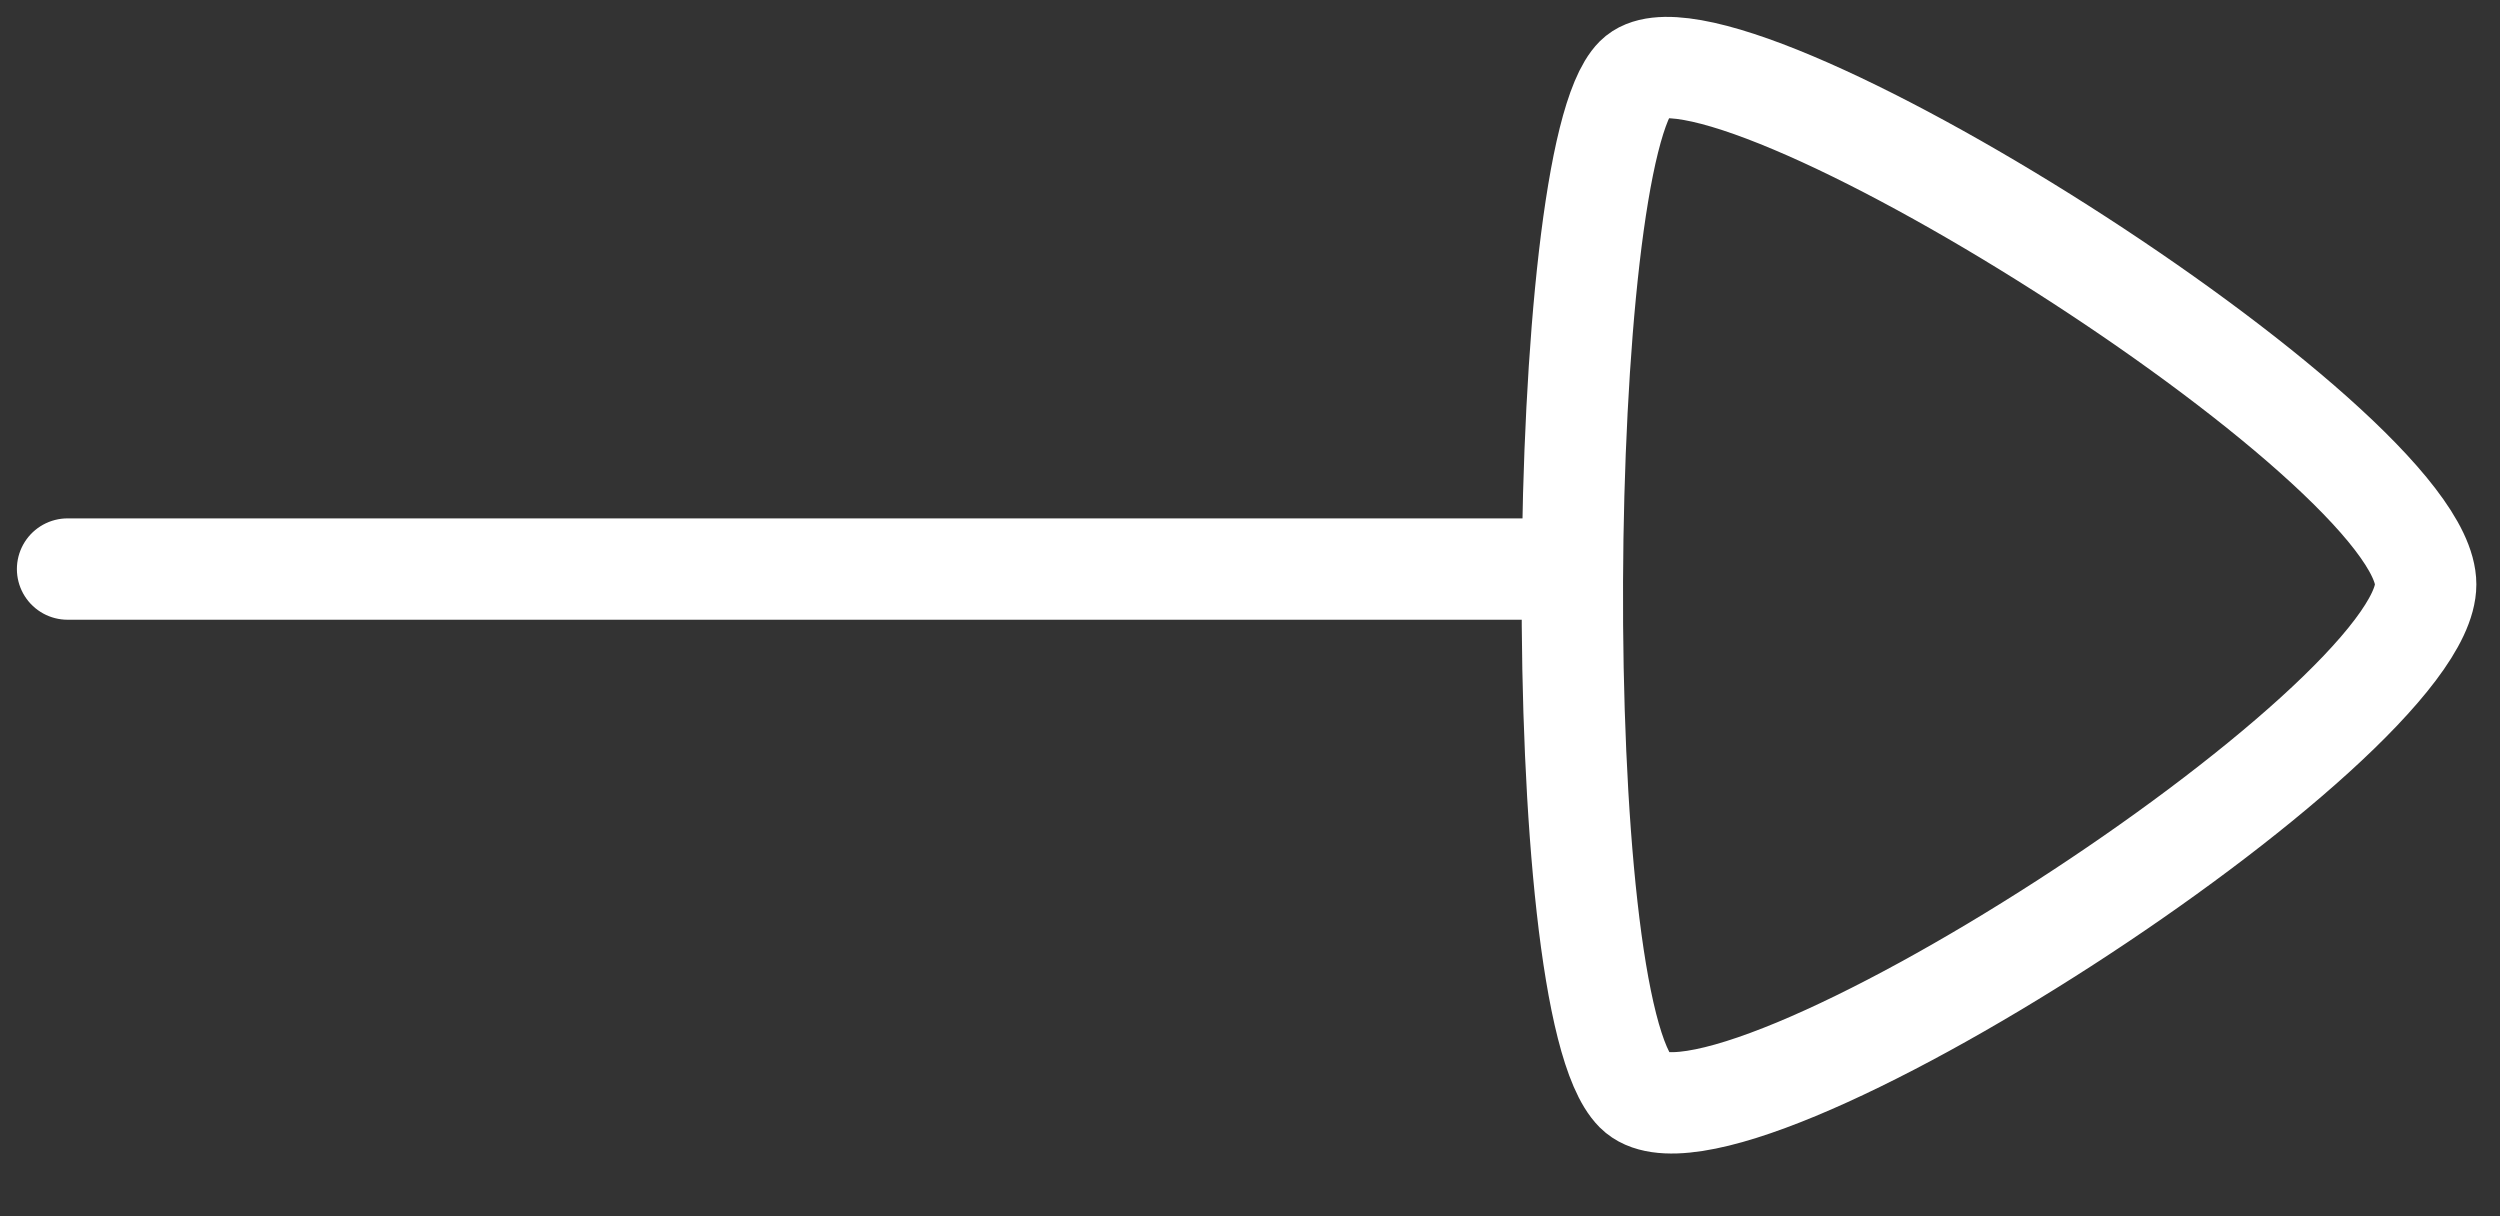 <?xml version="1.0" encoding="UTF-8"?> <svg xmlns="http://www.w3.org/2000/svg" width="37" height="18" viewBox="0 0 37 18" fill="none"><rect x="0" y="0" width="37" height="18" fill="#333333" stroke="none"/> <path d="M23 8.422L1 8.422" stroke="white" stroke-width="1.5" stroke-linecap="round" stroke-linejoin="round"></path> <path fill-rule="evenodd" clip-rule="evenodd" d="M35.9 8.649C35.9 6.576 25.399 -0.049 24.207 1.142C23.016 2.334 22.902 14.85 24.207 16.156C25.514 17.461 35.9 10.72 35.9 8.649Z" stroke="white" stroke-width="1.5" stroke-linecap="round" stroke-linejoin="round"></path> </svg> 
